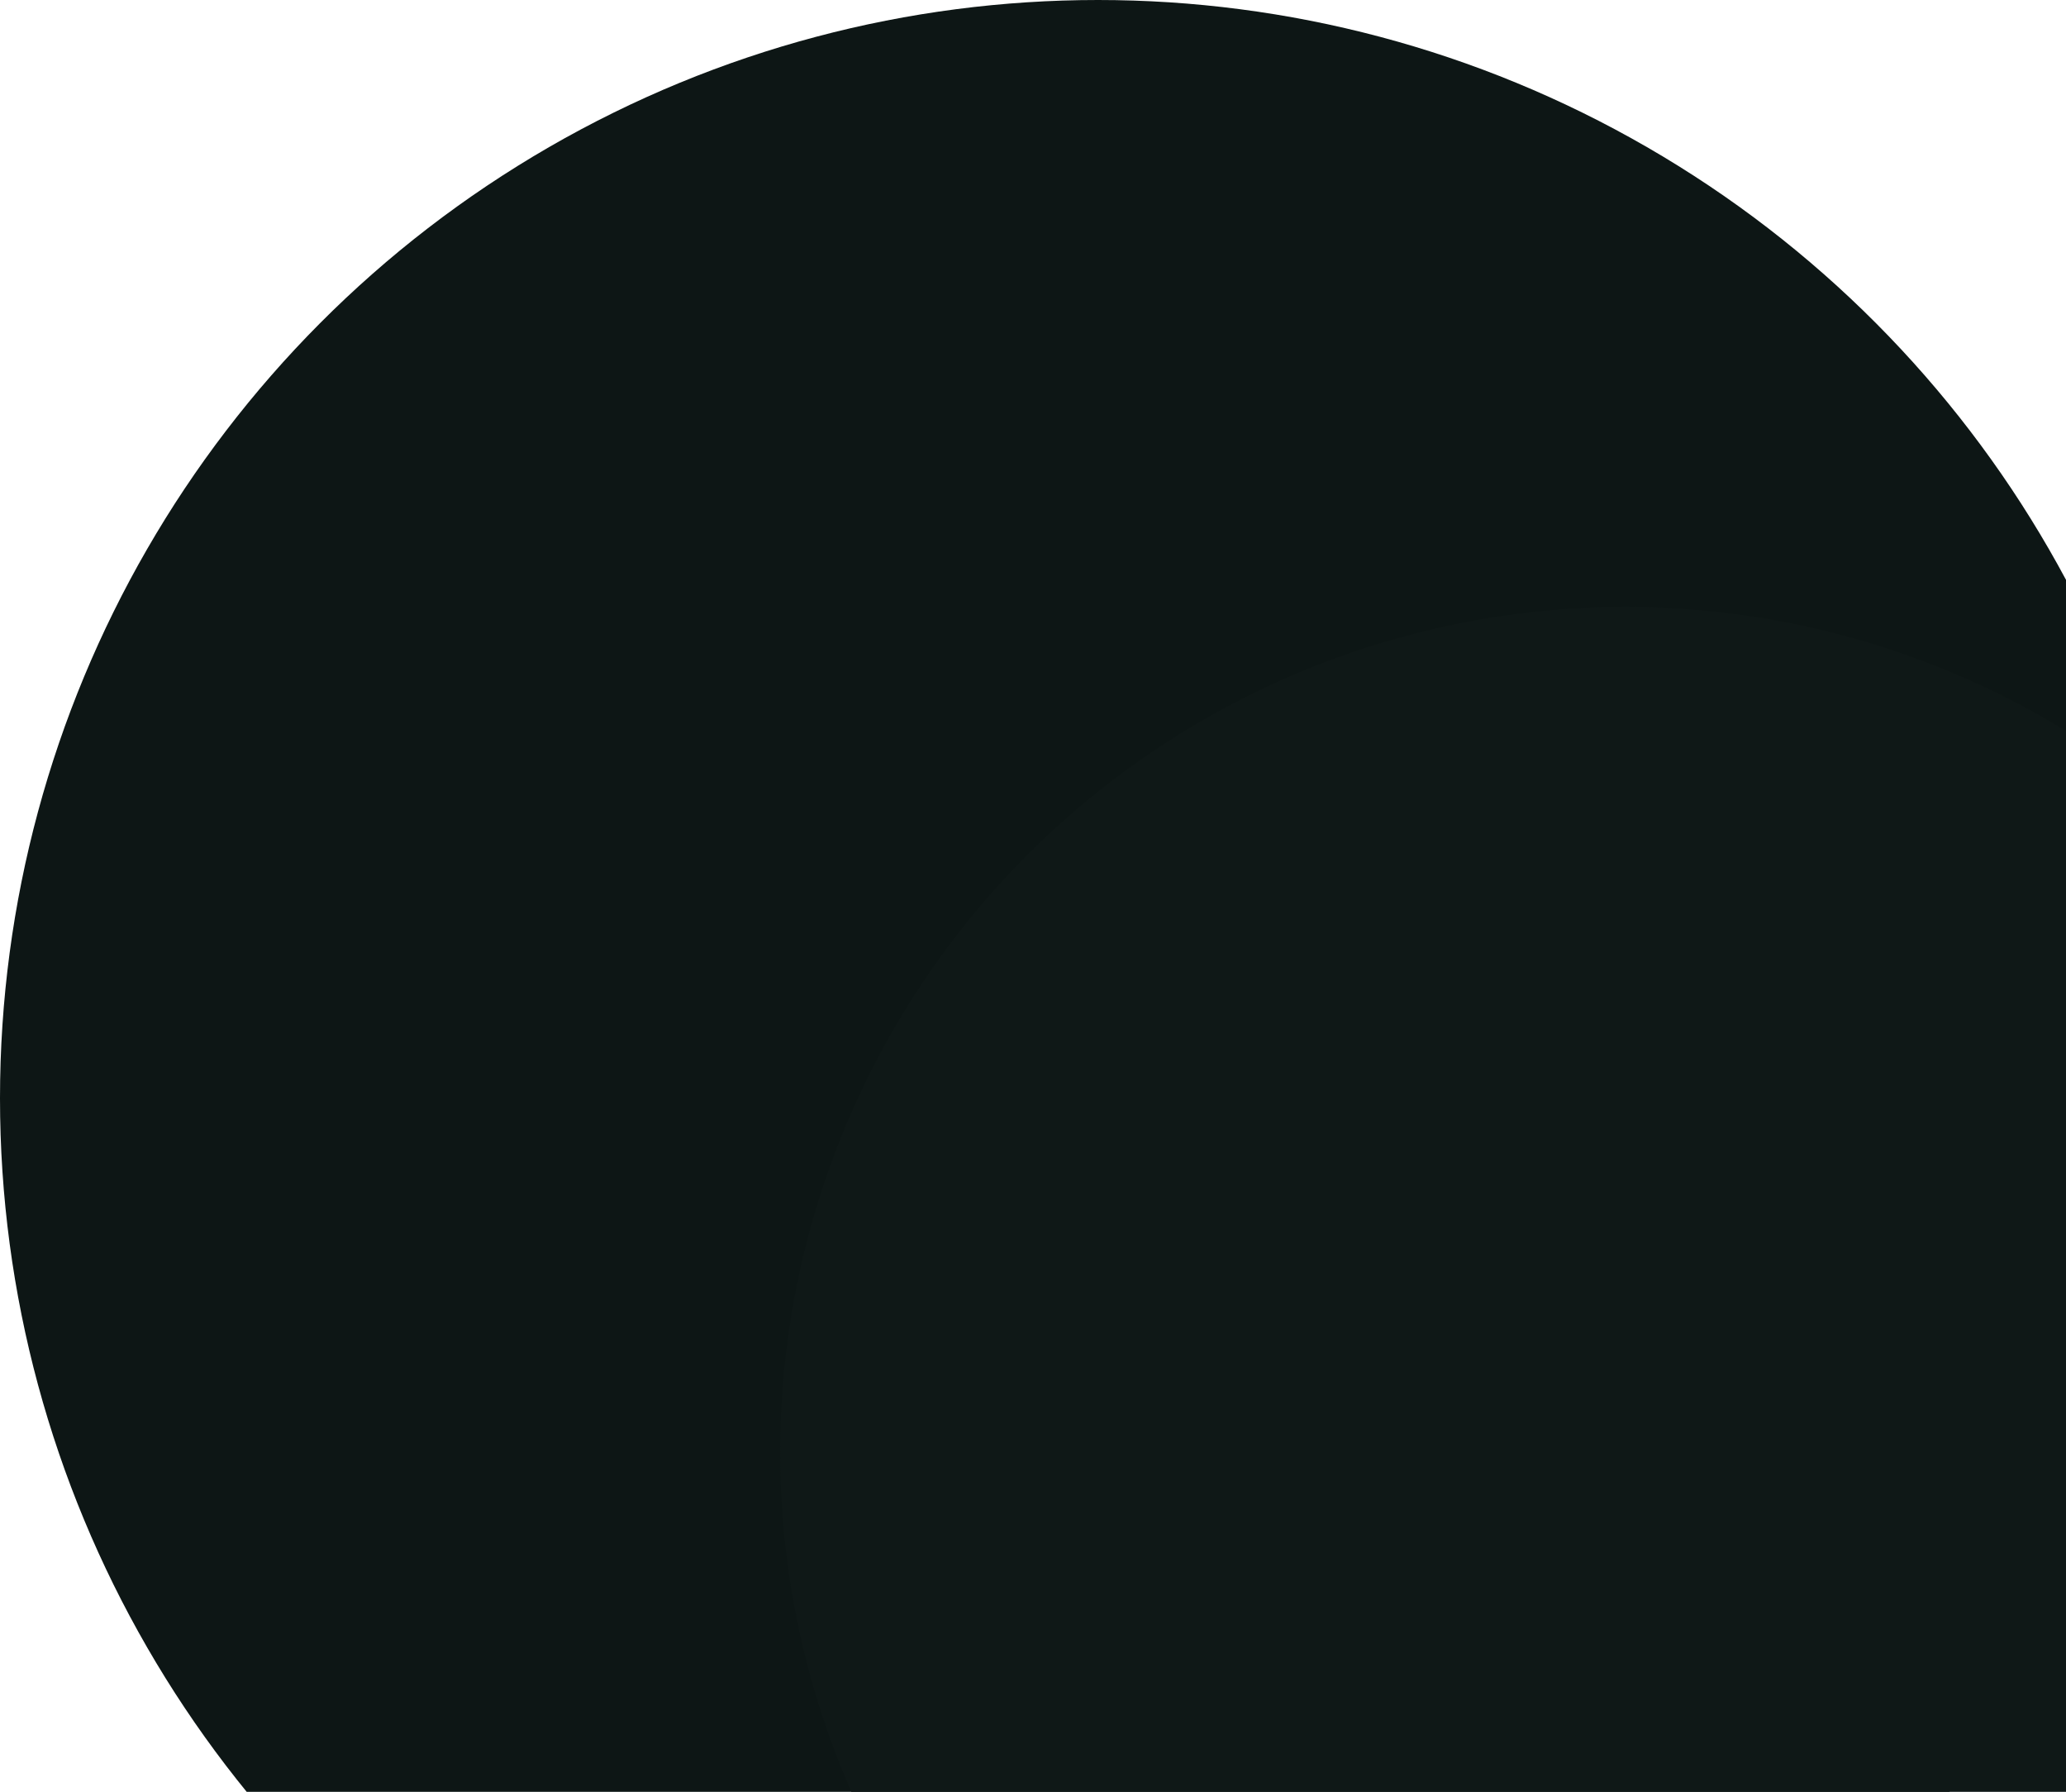 <svg width="143" height="124" viewBox="0 0 143 124" fill="none" xmlns="http://www.w3.org/2000/svg">
  <circle cx="76" cy="76" r="76" fill="#0D1615" />
  <circle cx="112.5" cy="100.5" r="58.5" fill="#0F1817" />
</svg>